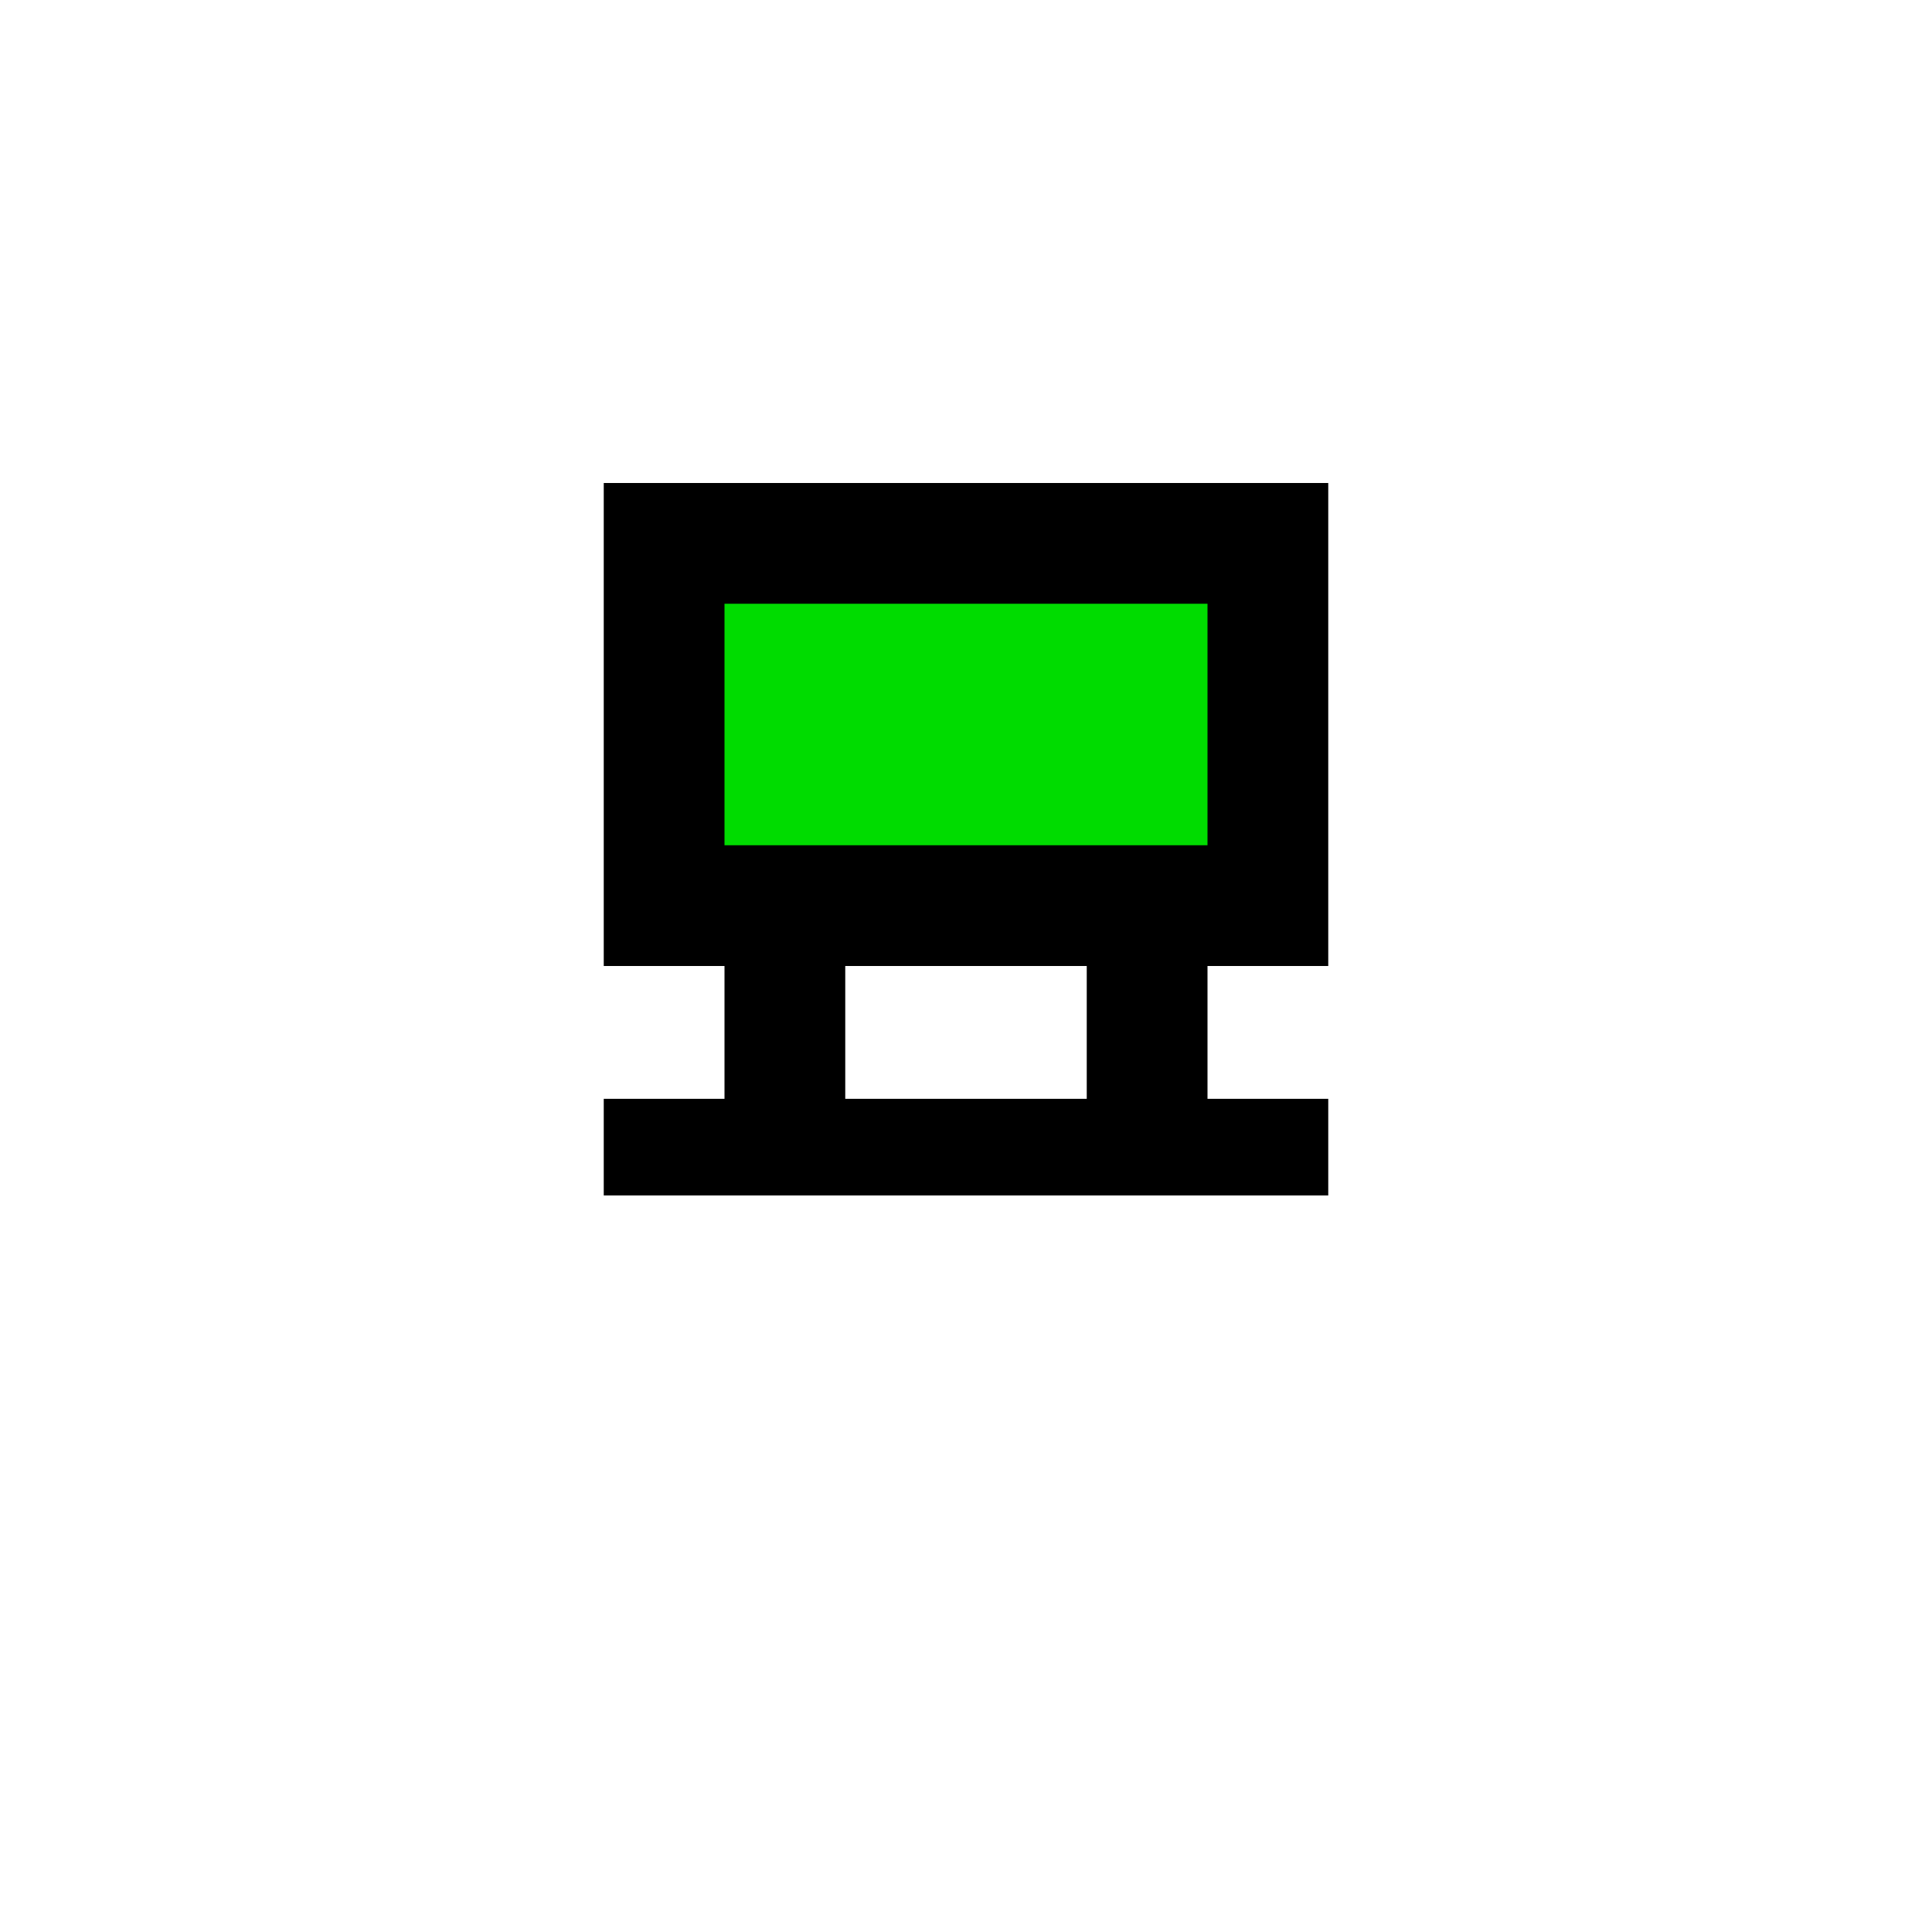 <?xml version="1.0" encoding="UTF-8" standalone="no"?>
<!-- Created with Inkscape (http://www.inkscape.org/) -->

<svg
   xmlns:dc="http://purl.org/dc/elements/1.1/"
   xmlns:cc="http://creativecommons.org/ns#"
   xmlns:rdf="http://www.w3.org/1999/02/22-rdf-syntax-ns#"
   xmlns:svg="http://www.w3.org/2000/svg"
   xmlns="http://www.w3.org/2000/svg"
   xmlns:sodipodi="http://sodipodi.sourceforge.net/DTD/sodipodi-0.dtd"
   xmlns:inkscape="http://www.inkscape.org/namespaces/inkscape"
   width="16"
   height="16"
   id="svg2"
   inkscape:label="Pozadí"
   version="1.1"
   inkscape:version="0.48.0 r9654"
   inkscape:export-filename="F:\GIS\render\symbols\shelter.png"
   inkscape:export-xdpi="90"
   inkscape:export-ydpi="90"
   sodipodi:docname="info_board.svg">
  <defs
     id="defs3">
    <inkscape:path-effect
       effect="spiro"
       id="path-effect3009"
       is_visible="true" />
    <inkscape:path-effect
       effect="spiro"
       id="path-effect3005"
       is_visible="true" />
    <inkscape:path-effect
       effect="spiro"
       id="path-effect3001"
       is_visible="true" />
    <inkscape:path-effect
       effect="spiro"
       id="path-effect4341"
       is_visible="true" />
    <inkscape:path-effect
       effect="spiro"
       id="path-effect4337"
       is_visible="true" />
    <inkscape:path-effect
       effect="spiro"
       id="path-effect4984"
       is_visible="true" />
    <inkscape:path-effect
       effect="spiro"
       id="path-effect4975"
       is_visible="true" />
    <inkscape:path-effect
       effect="spiro"
       id="path-effect4961"
       is_visible="true" />
    <inkscape:path-effect
       effect="spiro"
       id="path-effect4957"
       is_visible="true" />
    <inkscape:path-effect
       effect="spiro"
       id="path-effect4437"
       is_visible="true" />
    <filter
       inkscape:collect="always"
       id="filter3805"
       x="-0.119"
       width="1.238"
       y="-0.121"
       height="1.243">
      <feGaussianBlur
         inkscape:collect="always"
         stdDeviation="0.297"
         id="feGaussianBlur3807" />
    </filter>
  </defs>
  <sodipodi:namedview
     id="base"
     pagecolor="#ffffff"
     bordercolor="#666666"
     borderopacity="1.0"
     inkscape:pageopacity="0.0"
     inkscape:pageshadow="2"
     inkscape:zoom="27.375"
     inkscape:cx="7.543379"
     inkscape:cy="8.5275863"
     inkscape:document-units="px"
     inkscape:current-layer="layer1"
     showgrid="true"
     inkscape:window-width="1256"
     inkscape:window-height="737"
     inkscape:window-x="-5"
     inkscape:window-y="8"
     inkscape:window-maximized="0">
    <inkscape:grid
       type="xygrid"
       id="grid3768"
       empspacing="4"
       visible="true"
       enabled="true"
       snapvisiblegridlinesonly="true"
       dotted="false" />
  </sodipodi:namedview>
  <g
     inkscape:label="Vrstva 1"
     inkscape:groupmode="layer"
     id="layer1"
     transform="translate(0,-1036.362)">
    <path
       style="font-size:medium;font-style:normal;font-variant:normal;font-weight:normal;font-stretch:normal;text-indent:0;text-align:start;text-decoration:none;line-height:normal;letter-spacing:normal;word-spacing:normal;text-transform:none;direction:ltr;block-progression:tb;writing-mode:lr-tb;text-anchor:start;baseline-shift:baseline;color:#000000;fill:#ffffff;fill-opacity:1;fill-rule:nonzero;stroke:#ffffff;stroke-width:1;marker:none;visibility:visible;display:inline;overflow:visible;enable-background:accumulate;font-family:Sans;-inkscape-font-specification:Sans;filter:url(#filter3805)"
       d="m 5,1040.362 0,4 1,0 0,1.094 -1,0 0,0.781 6,0 0,-0.781 -1,0 0,-1.094 1,0 0,-4 z m 2,4 2,0 0,1.094 -2,0 z"
       id="path3779"
       inkscape:connector-curvature="0"
       sodipodi:nodetypes="cccccccccccccccccc" />
    <path
       style="fill:#00dc00;stroke:#000000;stroke-width:1;stroke-linecap:butt;stroke-linejoin:miter;stroke-miterlimit:4;stroke-opacity:1;fill-opacity:1"
       d="m 5.5,1040.862 5,0 0,3 -5,0 z"
       id="rect3000"
       inkscape:connector-curvature="0"
       sodipodi:nodetypes="ccccc" />
    <path
       style="fill:#00dc00;stroke:#000000;stroke-width:1px;stroke-linecap:butt;stroke-linejoin:miter;stroke-opacity:1;fill-opacity:1"
       d="m 6.5,1043.862 0,2"
       id="path2999"
       inkscape:path-effect="#path-effect3001"
       inkscape:original-d="m 6.5,1043.8622 0,2"
       inkscape:connector-curvature="0"
       sodipodi:nodetypes="cc" />
    <path
       style="fill:#00dc00;stroke:#000000;stroke-width:1px;stroke-linecap:butt;stroke-linejoin:miter;stroke-opacity:1;fill-opacity:1"
       d="m 9.5,1043.862 0,2"
       id="path3003"
       inkscape:path-effect="#path-effect3005"
       inkscape:original-d="m 9.5,1043.8622 0,2"
       inkscape:connector-curvature="0"
       sodipodi:nodetypes="cc" />
    <path
       style="fill:#00dc00;stroke:#000000;stroke-width:0.8;stroke-linecap:butt;stroke-linejoin:miter;stroke-opacity:1;fill-opacity:1;stroke-miterlimit:4;stroke-dasharray:none"
       d="m 5,1045.862 6,0"
       id="path3007"
       inkscape:path-effect="#path-effect3009"
       inkscape:original-d="m 5,1045.8622 6,0"
       inkscape:connector-curvature="0"
       sodipodi:nodetypes="cc" />
  </g>
</svg>

